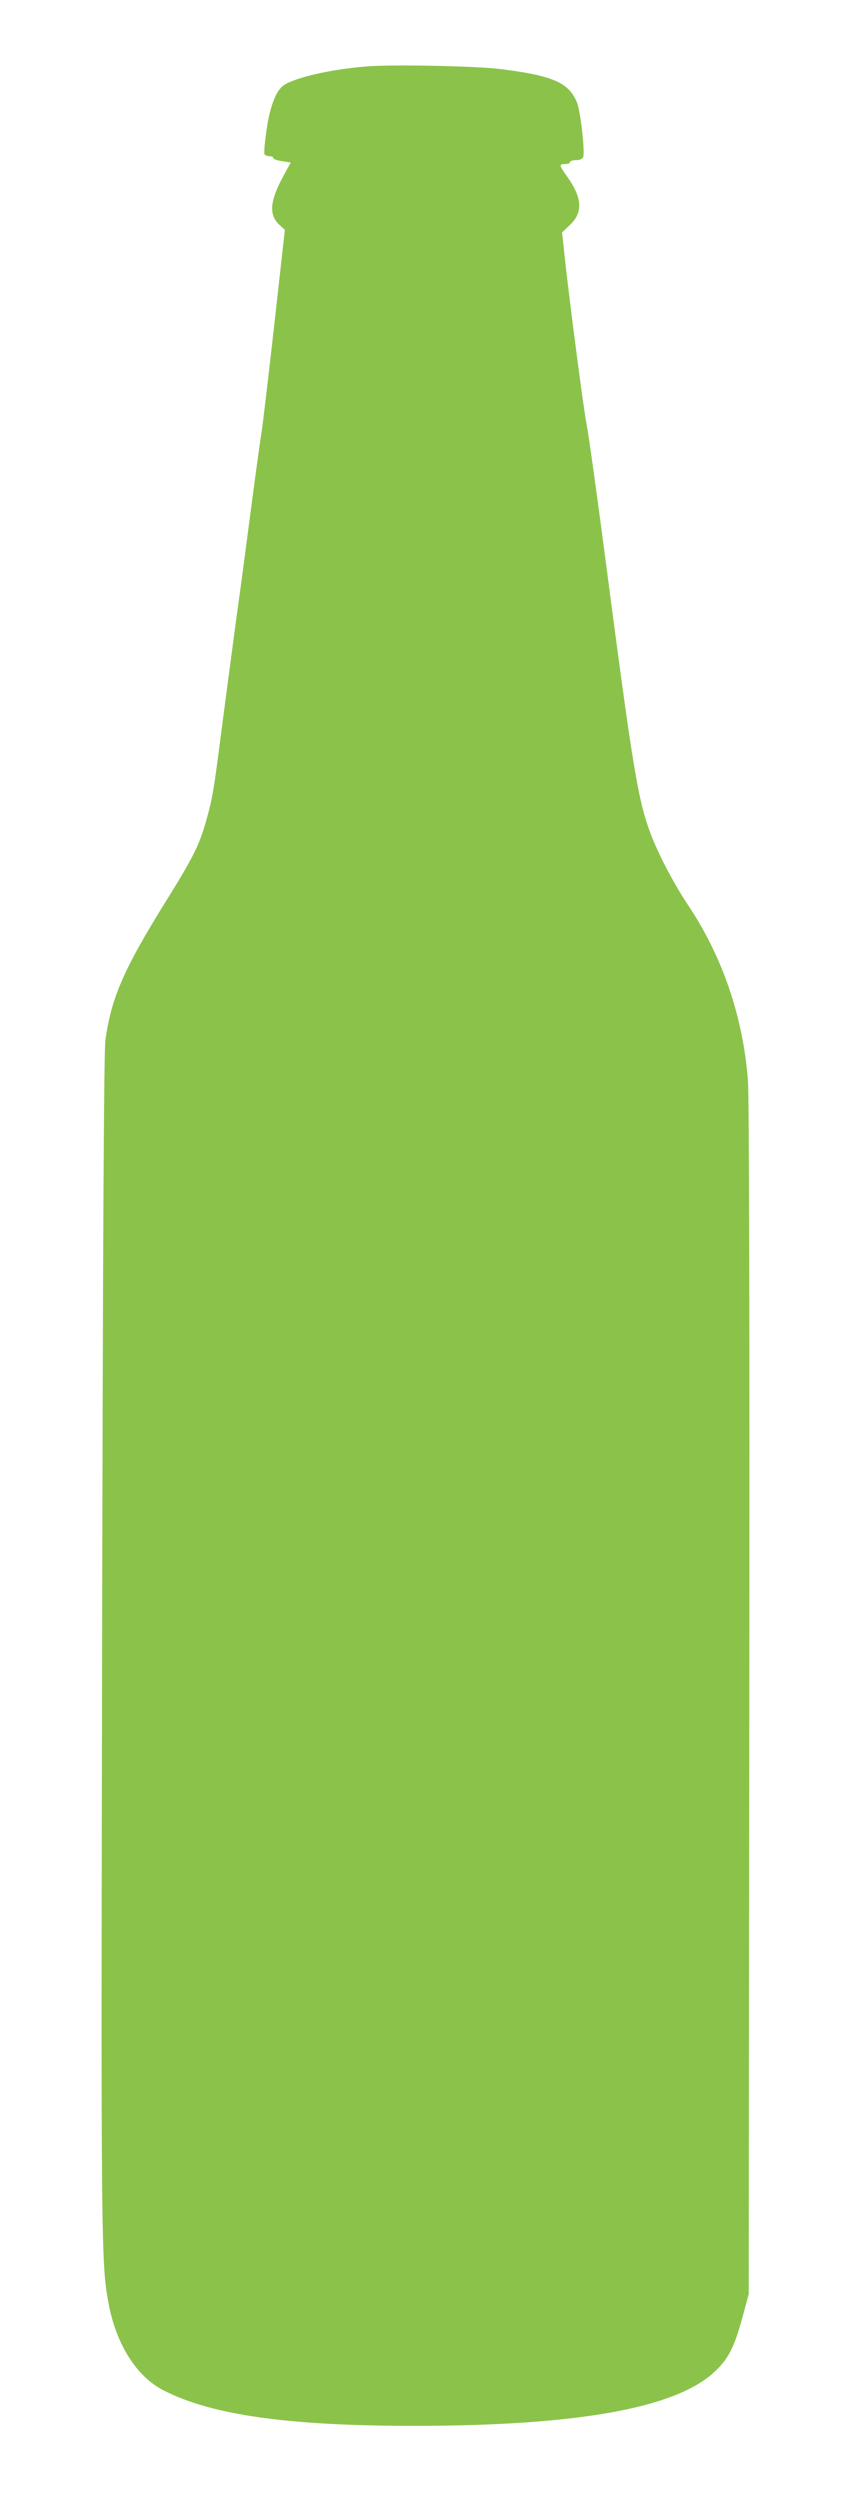 <?xml version="1.0" standalone="no"?>
<!DOCTYPE svg PUBLIC "-//W3C//DTD SVG 20010904//EN"
 "http://www.w3.org/TR/2001/REC-SVG-20010904/DTD/svg10.dtd">
<svg version="1.0" xmlns="http://www.w3.org/2000/svg"
 width="441pt" height="1280pt" viewBox="0 0 441 1280"
 preserveAspectRatio="xMidYMid meet">
<g transform="translate(0,1280) scale(0.1,-0.1)"
fill="#8bc34a" stroke="none">
<path d="M1879 12460 c-179 -14 -362 -55 -425 -96 -40 -27 -72 -109 -89 -231
-9 -62 -14 -117 -10 -123 3 -5 15 -10 26 -10 10 0 19 -4 19 -9 0 -6 20 -13 45
-16 l44 -7 -39 -72 c-68 -126 -74 -196 -19 -247 l28 -26 -54 -484 c-30 -266
-59 -513 -65 -549 -6 -36 -29 -202 -51 -370 -22 -168 -57 -433 -79 -590 -21
-157 -55 -411 -75 -565 -40 -314 -47 -355 -81 -474 -34 -119 -65 -181 -199
-397 -220 -353 -285 -501 -315 -719 -8 -56 -13 -999 -17 -3080 -6 -3096 -5
-3187 33 -3388 40 -213 145 -377 285 -447 247 -125 635 -180 1279 -180 834 0
1338 90 1538 275 72 66 103 126 146 285 l31 115 3 3040 c2 1990 -1 3086 -7
3172 -25 327 -130 634 -306 898 -73 109 -153 262 -192 365 -65 173 -91 328
-233 1415 -44 336 -87 642 -95 680 -14 65 -91 653 -115 882 l-11 103 40 38
c68 65 64 137 -14 248 -42 58 -43 64 -10 64 14 0 25 5 25 10 0 6 14 10 30 10
19 0 33 6 37 16 10 26 -14 238 -32 280 -33 79 -88 115 -223 144 -48 10 -134
23 -192 29 -150 14 -536 21 -661 11z"/>
</g>
</svg>
